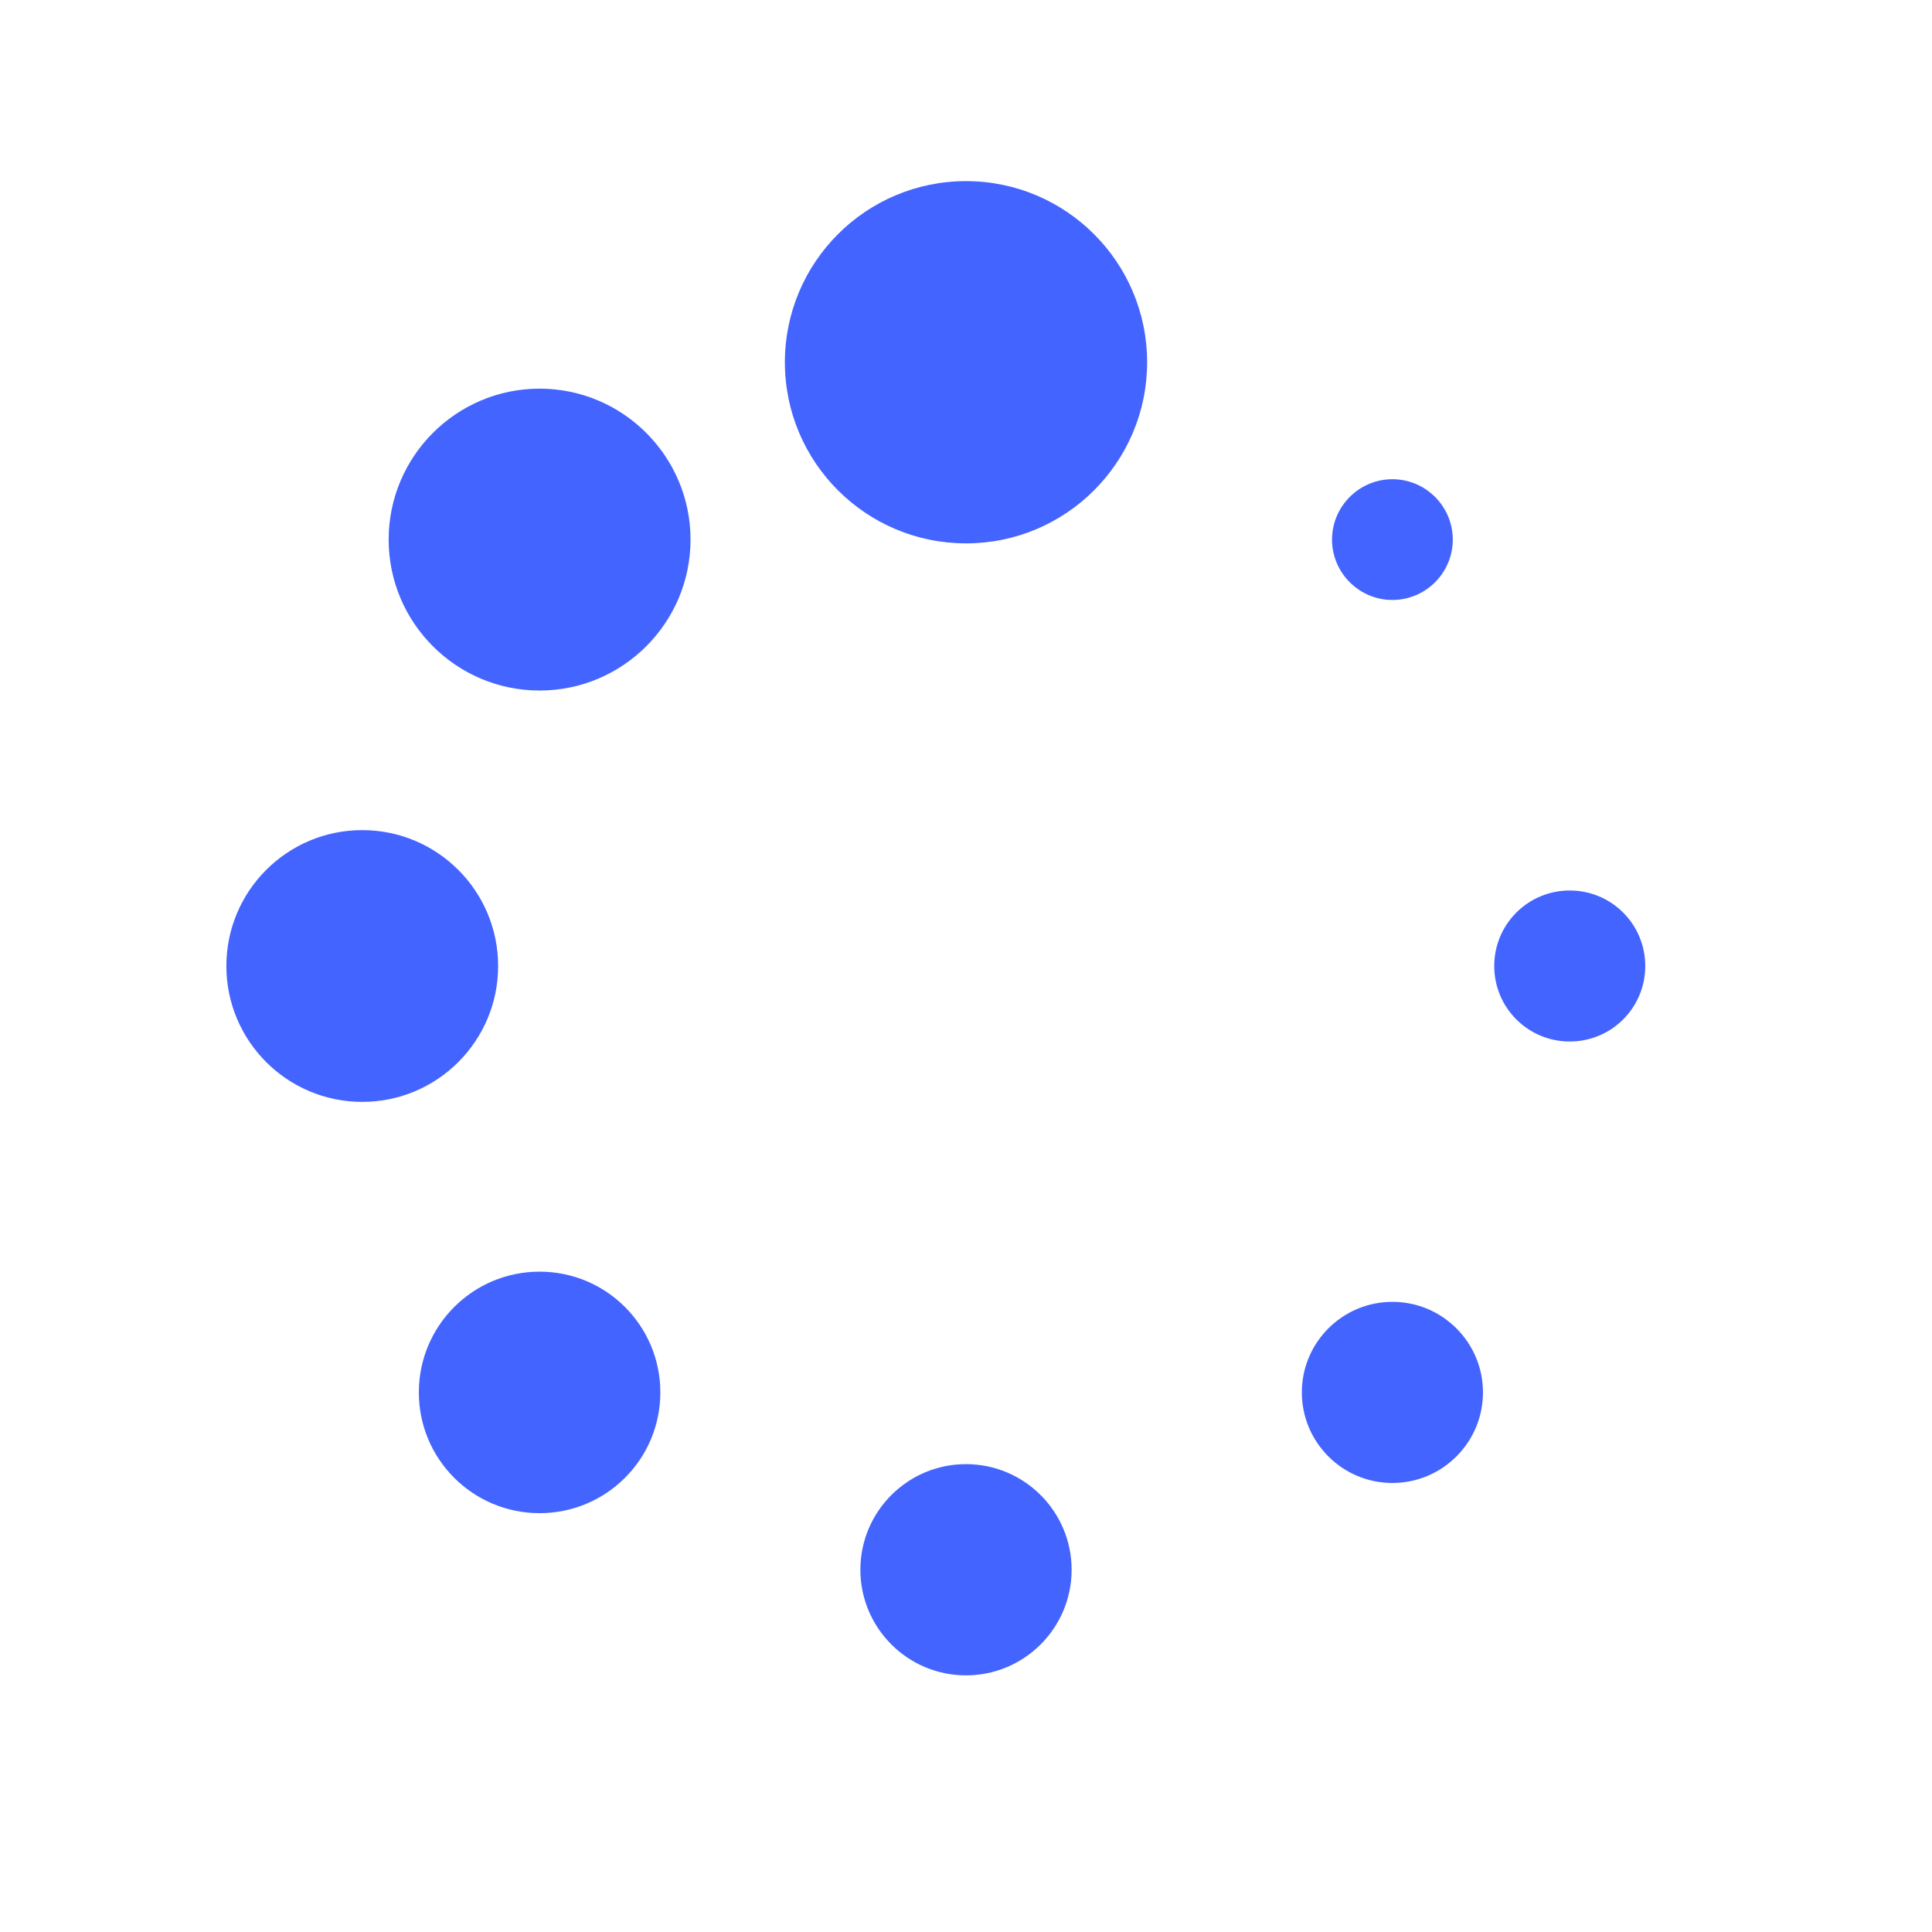 <?xml version="1.0" encoding="UTF-8"?> <svg xmlns="http://www.w3.org/2000/svg" width="24" height="24" viewBox="0 0 24 24" fill="none"><path d="M12 2.25C10.758 2.25 9.75 3.258 9.75 4.5C9.75 5.742 10.758 6.75 12 6.75C13.242 6.75 14.25 5.742 14.25 4.5C14.25 3.258 13.242 2.25 12 2.25ZM6.703 4.828C5.669 4.828 4.828 5.669 4.828 6.703C4.828 7.737 5.669 8.578 6.703 8.578C7.737 8.578 8.578 7.737 8.578 6.703C8.578 5.669 7.737 4.828 6.703 4.828ZM17.297 5.953C16.884 5.953 16.547 6.29 16.547 6.703C16.547 7.116 16.884 7.453 17.297 7.453C17.71 7.453 18.047 7.116 18.047 6.703C18.047 6.29 17.71 5.953 17.297 5.953ZM4.5 10.312C3.568 10.312 2.812 11.068 2.812 12C2.812 12.932 3.568 13.688 4.5 13.688C5.432 13.688 6.188 12.932 6.188 12C6.188 11.068 5.432 10.312 4.5 10.312ZM19.5 11.062C18.981 11.062 18.562 11.481 18.562 12C18.562 12.519 18.981 12.938 19.5 12.938C20.019 12.938 20.438 12.519 20.438 12C20.438 11.481 20.019 11.062 19.5 11.062ZM6.703 15.797C5.874 15.797 5.203 16.468 5.203 17.297C5.203 18.126 5.874 18.797 6.703 18.797C7.532 18.797 8.203 18.126 8.203 17.297C8.203 16.468 7.532 15.797 6.703 15.797ZM17.297 16.172C16.676 16.172 16.172 16.676 16.172 17.297C16.172 17.918 16.676 18.422 17.297 18.422C17.918 18.422 18.422 17.918 18.422 17.297C18.422 16.676 17.918 16.172 17.297 16.172ZM12 18.188C11.276 18.188 10.688 18.776 10.688 19.5C10.688 20.224 11.276 20.812 12 20.812C12.724 20.812 13.312 20.224 13.312 19.5C13.312 18.776 12.724 18.188 12 18.188Z" fill="#4464FF"></path></svg> 